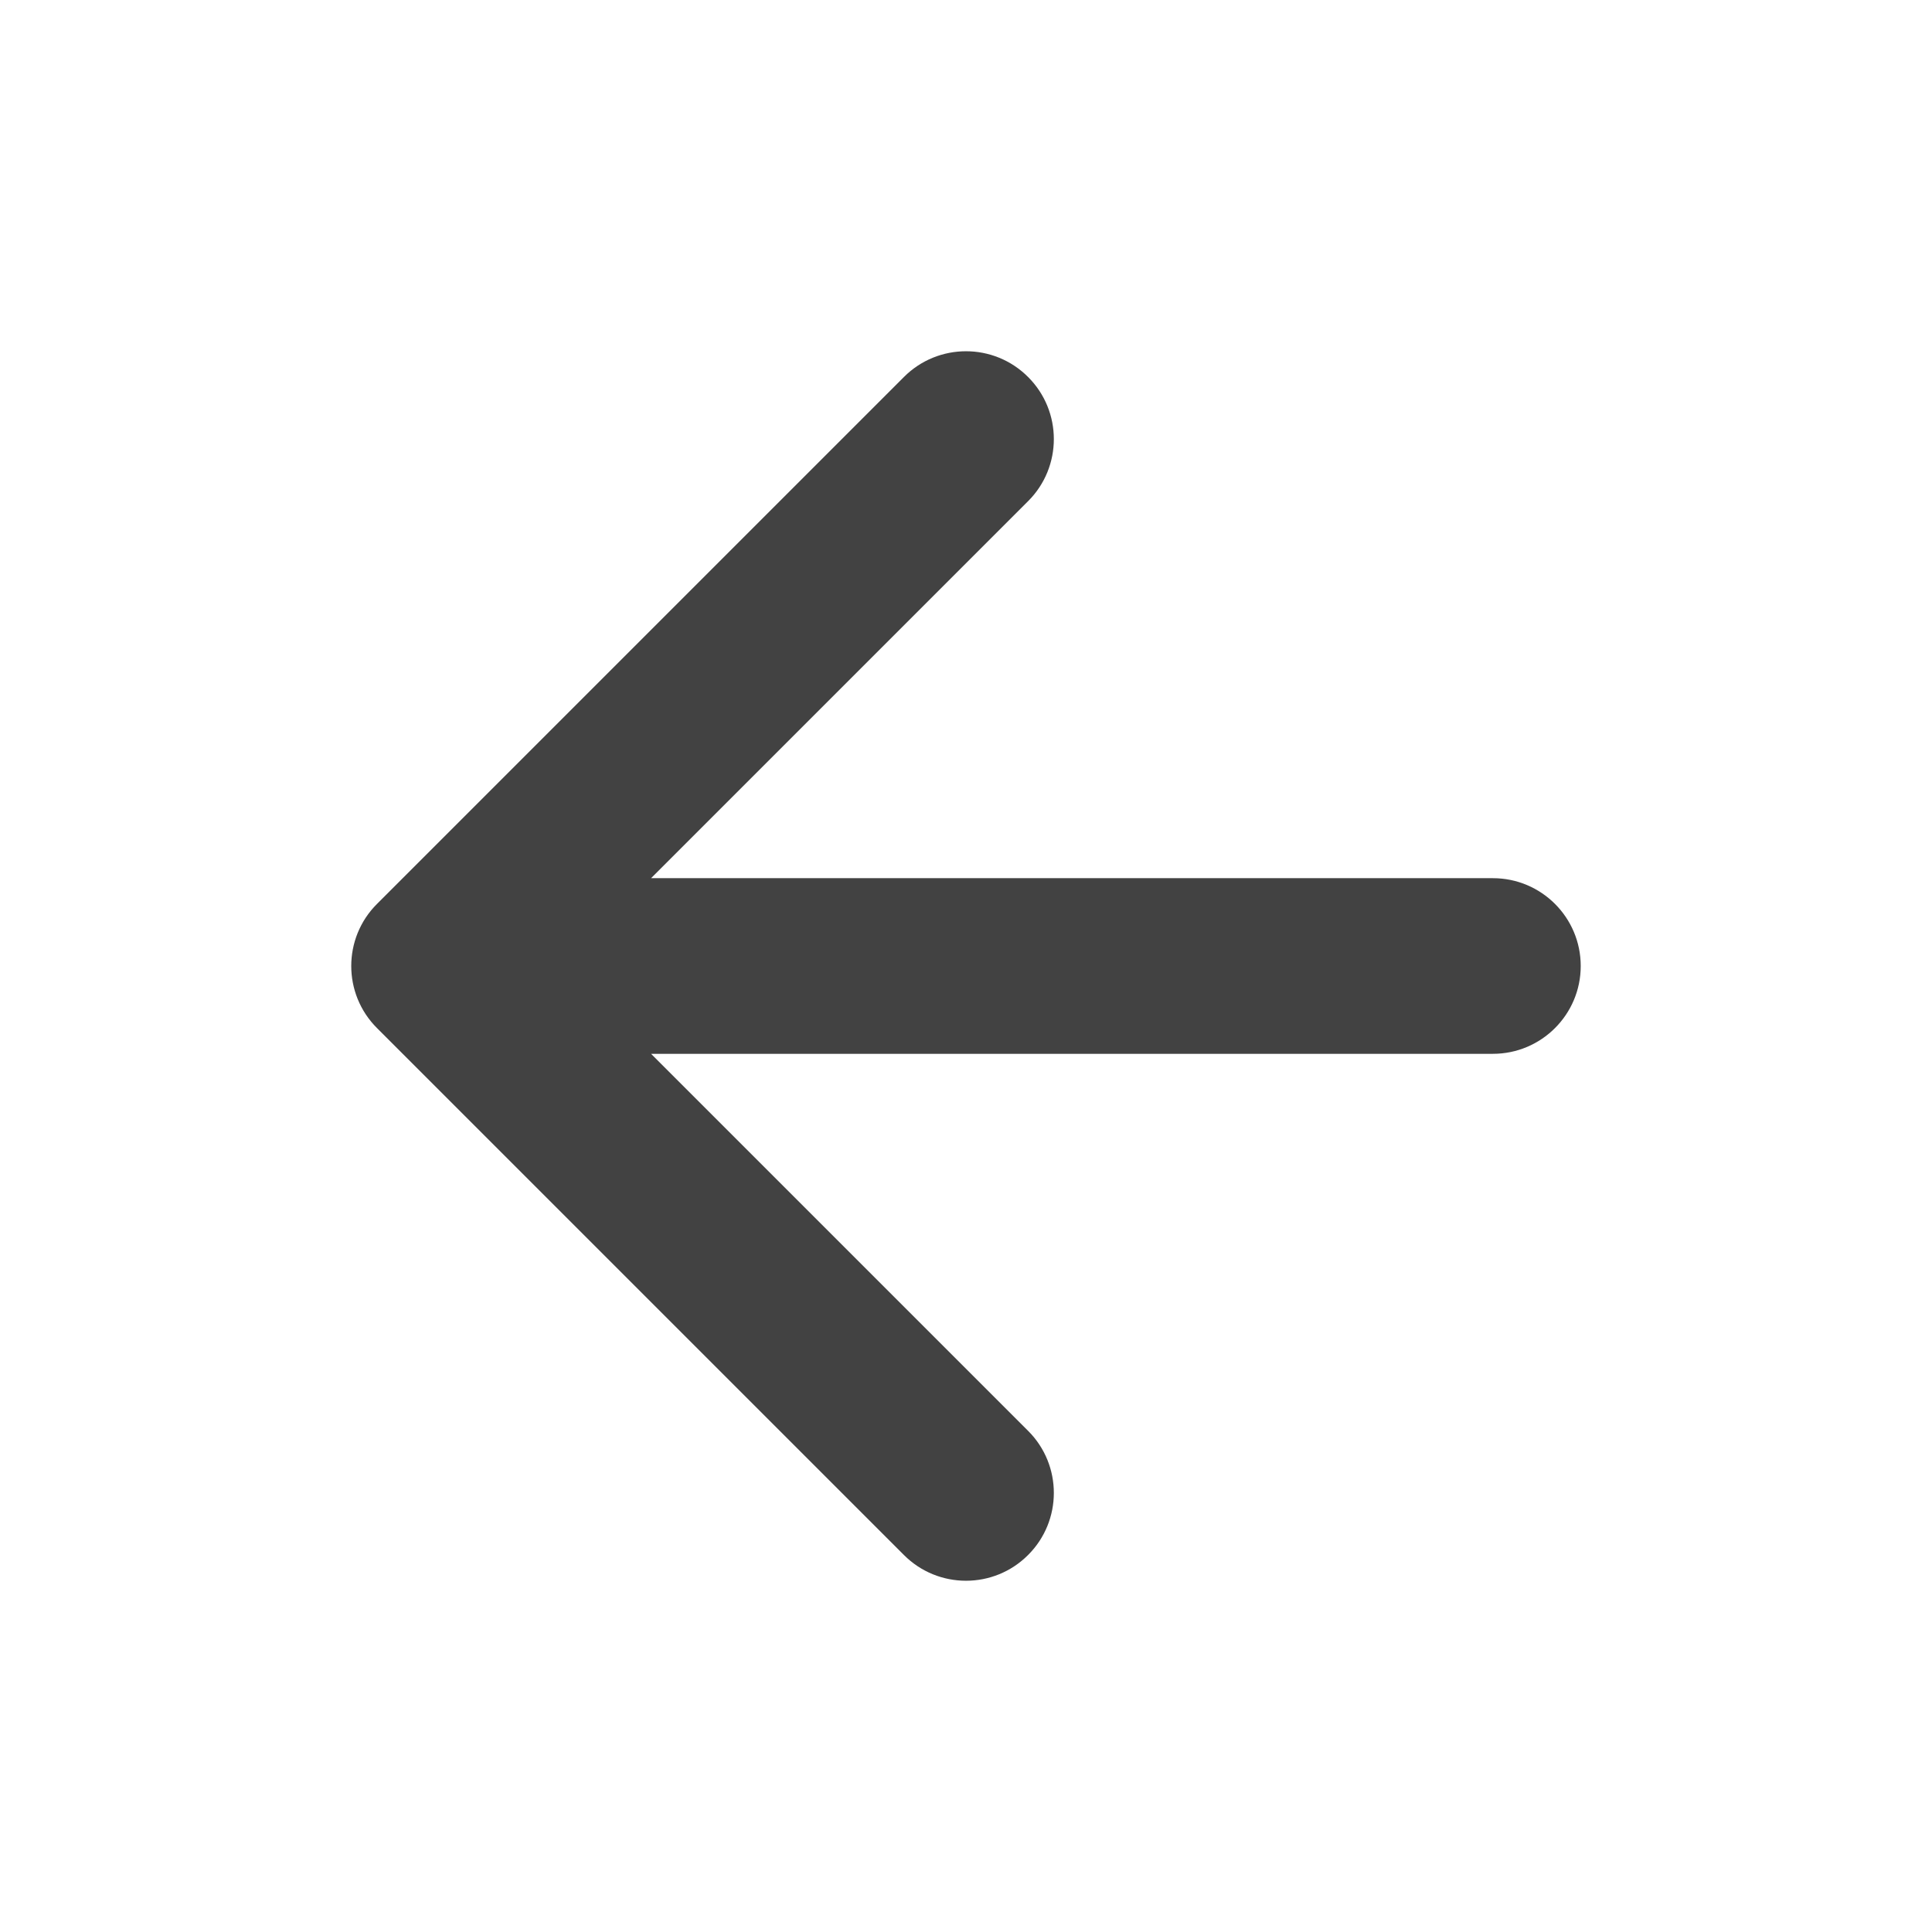 <svg width="22" height="22" viewBox="0 0 22 22" fill="none" xmlns="http://www.w3.org/2000/svg">
<path fill-rule="evenodd" clip-rule="evenodd" d="M11.707 4.293C11.317 3.902 10.683 3.902 10.293 4.293L4.293 10.293C3.902 10.683 3.902 11.317 4.293 11.707L10.293 17.707C10.683 18.098 11.317 18.098 11.707 17.707C12.098 17.317 12.098 16.683 11.707 16.293L7.414 12H17C17.552 12 18 11.552 18 11C18 10.448 17.552 10 17 10H7.414L11.707 5.707C12.098 5.317 12.098 4.683 11.707 4.293Z" fill="#424242"/>
</svg>
